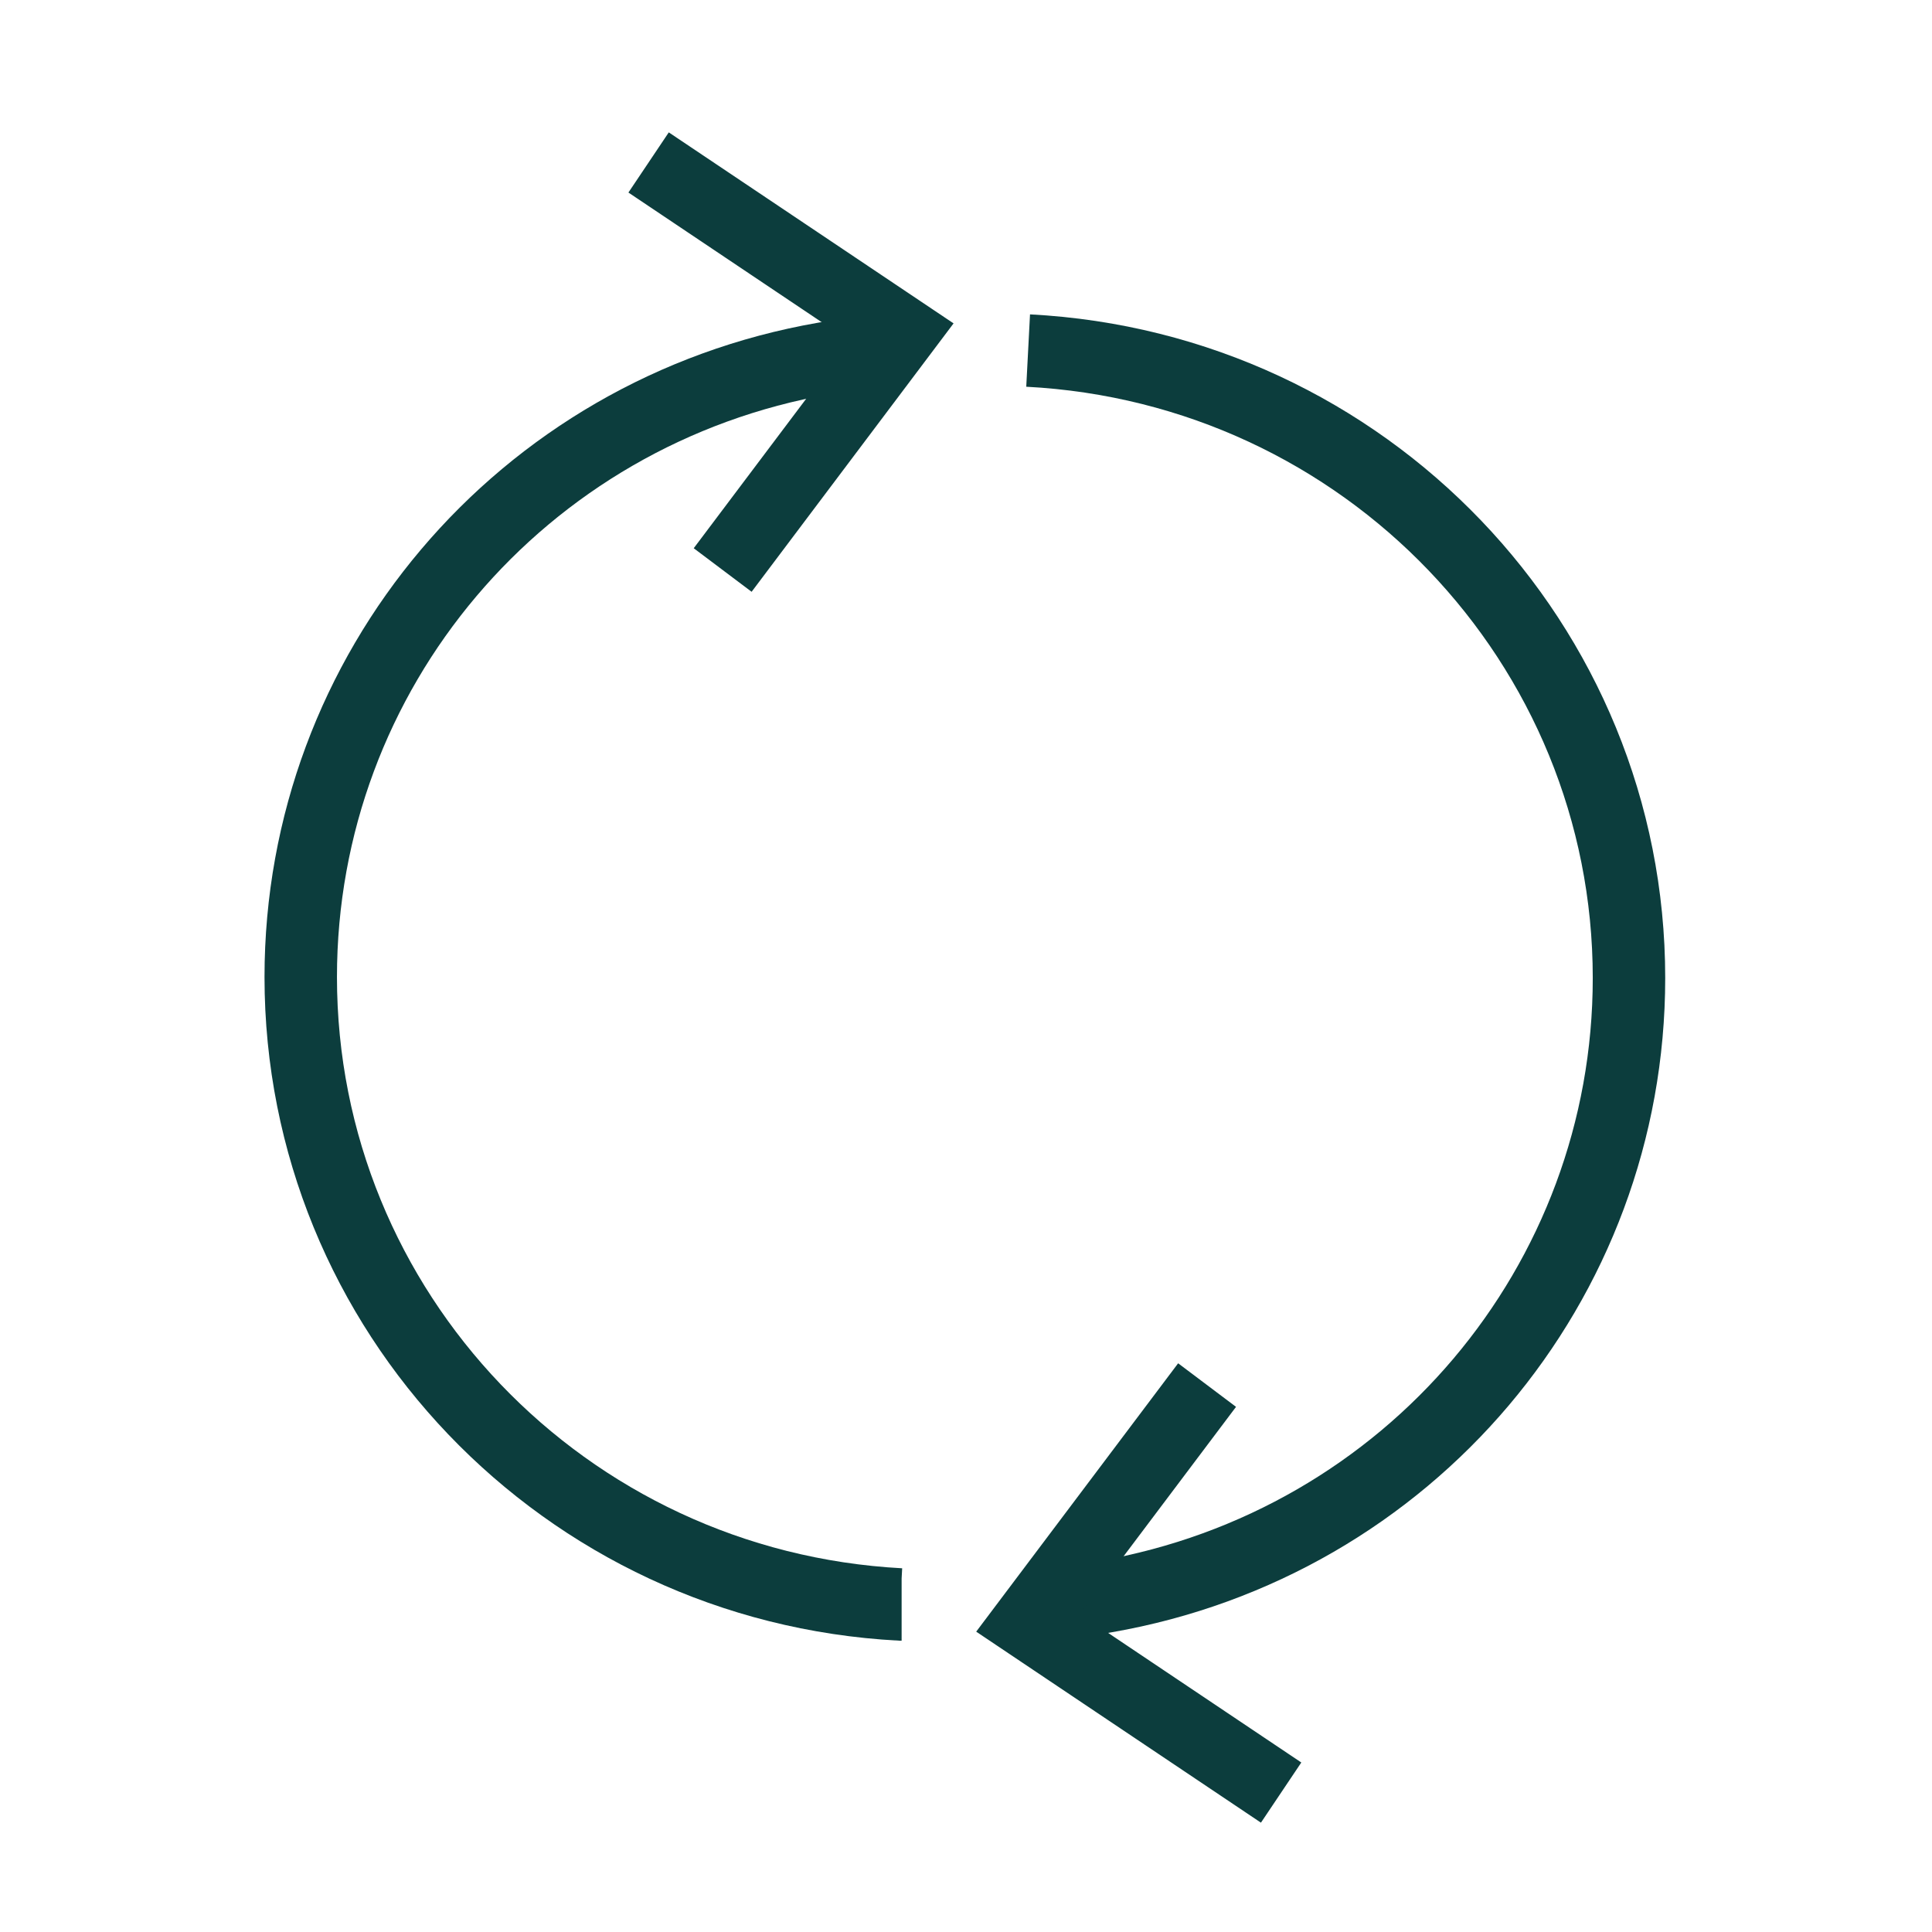 <svg xmlns="http://www.w3.org/2000/svg" fill="none" viewBox="0 0 56 56" height="56" width="56">
<path stroke-width="2.1" stroke="#0C3D3D" d="M26.134 46.507C26.128 46.507 26.101 46.506 26.094 46.506C16.35 45.987 8.717 38.003 8.717 28.32C8.717 19.46 15.097 11.919 23.888 10.389L25.207 10.161"></path>
<path stroke-width="2.1" stroke="#0C3D3D" d="M29.801 10.161C39.564 10.669 47.217 18.658 47.217 28.348C47.217 37.208 40.837 44.748 32.044 46.278L30.727 46.507"></path>
<path stroke-width="2.1" stroke="#0C3D3D" d="M34.988 40.147L29.801 47.04L37.134 51.959"></path>
<path stroke-width="2.1" stroke="#0C3D3D" d="M20.947 16.522L26.134 9.628L18.8 4.709"></path>
</svg>
